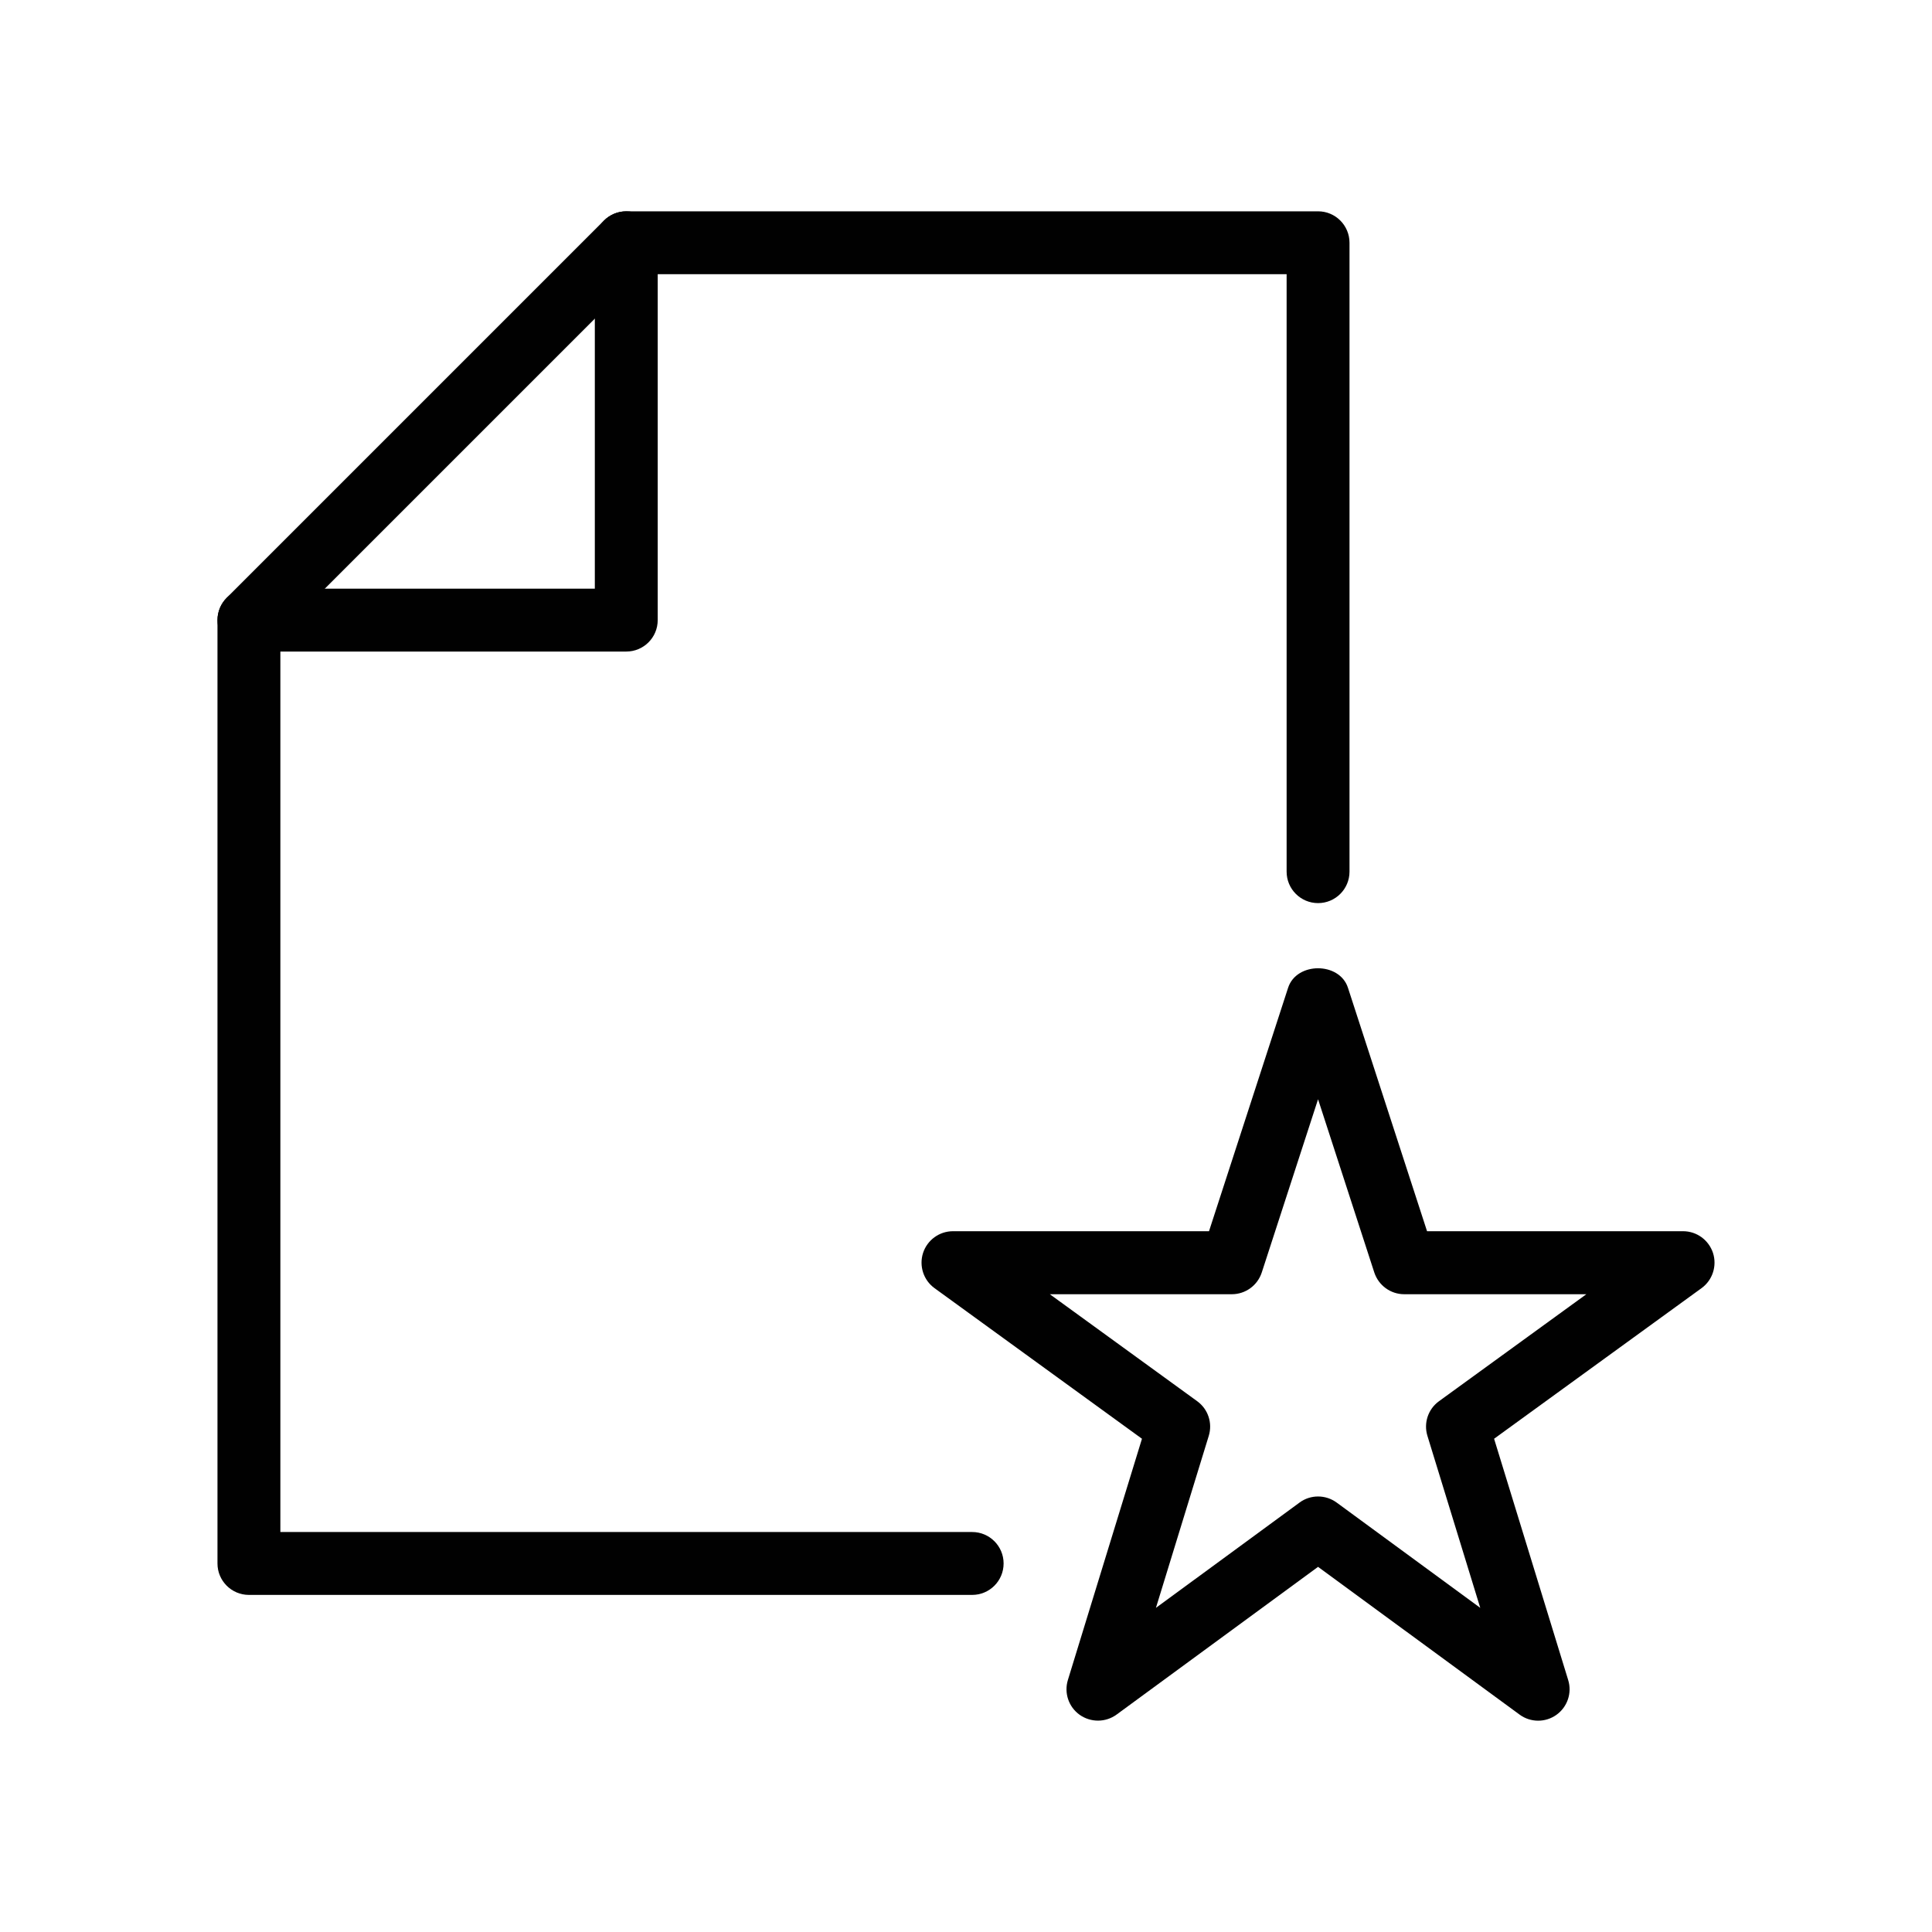 <?xml version="1.0" encoding="iso-8859-1"?>
<!-- Generator: Adobe Illustrator 23.0.1, SVG Export Plug-In . SVG Version: 6.00 Build 0)  -->
<svg version="1.1" id="Layer_1" xmlns="http://www.w3.org/2000/svg" xmlns:xlink="http://www.w3.org/1999/xlink" x="0px" y="0px"
	 viewBox="0 0 512 512" style="enable-background:new 0 0 512 512;" xml:space="preserve">
<g id="XMLID_8285_">
	<g id="XMLID_8286_">
		<g id="XMLID_8287_">
			<path id="XMLID_16522_" style="fill:#010101;" d="M407.633,456c-1.733,0-3.467-0.533-4.933-1.617l-53.4-39.15l-53.4,39.15
				c-2.9,2.117-6.833,2.133-9.767,0.067c-2.933-2.083-4.183-5.8-3.133-9.233l19.633-63.933l-54.983-39.917
				c-2.917-2.117-4.133-5.883-3.033-9.317c1.117-3.433,4.317-5.767,7.933-5.767h67.85l20.967-64.533c2.25-6.867,13.6-6.867,15.85,0
				l20.967,64.533h67.85c3.617,0,6.8,2.333,7.933,5.767c1.1,3.433-0.117,7.2-3.033,9.317l-54.983,39.917l19.633,63.933
				c1.067,3.433-0.2,7.15-3.117,9.233C411.017,455.483,409.333,456,407.633,456z M349.3,396.583c1.717,0,3.467,0.533,4.933,1.617
				l38.05,27.9l-14-45.583c-1.05-3.4,0.183-7.1,3.067-9.183l39.05-28.35h-48.267c-3.617,0-6.8-2.333-7.933-5.767l-14.9-45.9
				l-14.917,45.9c-1.117,3.433-4.317,5.767-7.933,5.767h-48.233l39.05,28.35c2.883,2.083,4.117,5.783,3.067,9.183l-14,45.583
				l38.05-27.9C345.833,397.117,347.583,396.583,349.3,396.583z"/>
		</g>
	</g>
	<g id="XMLID_8288_">
		<g id="XMLID_8289_">
			<g id="XMLID_8290_">
				<g id="XMLID_8291_">
					<path id="XMLID_16521_" style="fill:#010101;" d="M257.633,422.667H65.966c-4.6,0-8.333-3.733-8.333-8.333v-250
						c0-2.217,0.883-4.333,2.433-5.9l100-100c1.567-1.55,3.683-2.433,5.9-2.433H349.3c4.6,0,8.333,3.733,8.333,8.333V231
						c0,4.6-3.733,8.333-8.333,8.333c-4.6,0-8.333-3.733-8.333-8.333V72.667h-171.55L74.3,167.783V406h183.333
						c4.6,0,8.333,3.733,8.333,8.333C265.966,418.933,262.25,422.667,257.633,422.667z"/>
				</g>
				<g id="XMLID_8292_">
					<path id="XMLID_16520_" style="fill:#010101;" d="M165.967,172.667h-100c-4.6,0-8.333-3.733-8.333-8.333
						c0-4.6,3.733-8.333,8.333-8.333h91.667V64.333c0-4.6,3.733-8.333,8.333-8.333c4.6,0,8.333,3.733,8.333,8.333v100
						C174.3,168.933,170.583,172.667,165.967,172.667z"/>
				</g>
			</g>
		</g>
	</g>
</g>
</svg>
